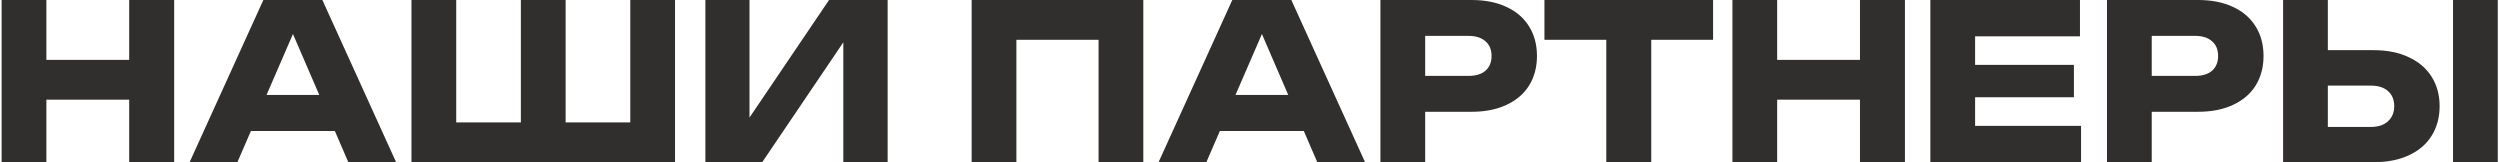 <?xml version="1.0" encoding="UTF-8"?> <svg xmlns="http://www.w3.org/2000/svg" width="555" height="36" viewBox="0 0 555 36" fill="none"><path d="M0.36 -2.86102e-06H10.296V36H0.36V-2.86102e-06ZM28.68 -2.86102e-06H38.664V36H28.68V-2.86102e-06ZM5.928 13.296H32.808V22.128H5.928V13.296ZM52.415 29.088V21.072H77.231V29.088H52.415ZM71.567 -2.86102e-06L87.935 36H77.327L63.599 4.224H66.479L52.703 36H42.095L58.463 -2.86102e-06H71.567ZM144.384 27.168L139.92 31.68V-2.86102e-06H149.856V36H91.344V-2.86102e-06H101.28V31.68L96.816 27.168H119.664L115.632 31.68V-2.86102e-06H125.568V31.68L121.392 27.168H144.384ZM156.594 36V-2.86102e-06H166.386V30.768L163.65 30.144L184.05 -2.86102e-06H197.058V36H187.218V4.656L190.002 5.28L169.218 36H156.594ZM253.816 -2.86102e-06V36H243.88V4.32L248.344 8.832H221.176L225.64 4.32V36H215.704V-2.86102e-06H253.816ZM267.524 29.088V21.072H292.34V29.088H267.524ZM286.676 -2.86102e-06L303.044 36H292.436L278.708 4.224H281.588L267.812 36H257.204L273.572 -2.86102e-06H286.676ZM326.662 -2.86102e-06C329.67 -2.86102e-06 332.262 0.512 334.438 1.536C336.646 2.56 338.326 4.016 339.478 5.904C340.63 7.76 341.206 9.936 341.206 12.432C341.206 14.896 340.63 17.072 339.478 18.96C338.326 20.816 336.646 22.256 334.438 23.28C332.262 24.304 329.67 24.816 326.662 24.816H311.062V16.848H326.038C327.638 16.848 328.886 16.464 329.782 15.696C330.678 14.896 331.126 13.808 331.126 12.432C331.126 11.024 330.678 9.936 329.782 9.168C328.886 8.368 327.638 7.968 326.038 7.968H311.926L316.39 3.36V36H306.454V-2.86102e-06H326.662ZM356.593 4.368H366.577V36H356.593V4.368ZM342.865 -2.86102e-06H380.305V8.832H342.865V-2.86102e-06ZM384.594 -2.86102e-06H394.53V36H384.594V-2.86102e-06ZM412.914 -2.86102e-06H422.898V36H412.914V-2.86102e-06ZM390.162 13.296H417.042V22.128H390.162V13.296ZM460.409 14.4V21.6H433.049V14.4H460.409ZM438.473 18V32.448L434.441 27.936H461.993V36H428.537V18V-2.86102e-06H461.753V8.064H434.441L438.473 3.552V18ZM487.959 -2.86102e-06C490.967 -2.86102e-06 493.559 0.512 495.735 1.536C497.943 2.56 499.623 4.016 500.775 5.904C501.927 7.76 502.503 9.936 502.503 12.432C502.503 14.896 501.927 17.072 500.775 18.96C499.623 20.816 497.943 22.256 495.735 23.28C493.559 24.304 490.967 24.816 487.959 24.816H472.359V16.848H487.335C488.935 16.848 490.183 16.464 491.079 15.696C491.975 14.896 492.423 13.808 492.423 12.432C492.423 11.024 491.975 9.936 491.079 9.168C490.183 8.368 488.935 7.968 487.335 7.968H473.223L477.687 3.36V36H467.751V-2.86102e-06H487.959ZM506.844 36V-2.86102e-06H516.78V32.64L512.316 28.176H526.332C527.964 28.176 529.228 27.76 530.124 26.928C531.052 26.096 531.516 24.976 531.516 23.568C531.516 22.128 531.052 21.008 530.124 20.208C529.228 19.408 527.964 19.008 526.332 19.008H511.452V11.136H526.956C529.996 11.136 532.604 11.664 534.78 12.72C536.988 13.744 538.668 15.184 539.82 17.04C541.004 18.896 541.596 21.072 541.596 23.568C541.596 26.064 541.004 28.256 539.82 30.144C538.668 32 536.988 33.44 534.78 34.464C532.604 35.488 529.996 36 526.956 36H506.844ZM544.572 -2.86102e-06H554.508V36H544.572V-2.86102e-06Z" fill="#312F2E"></path></svg> 